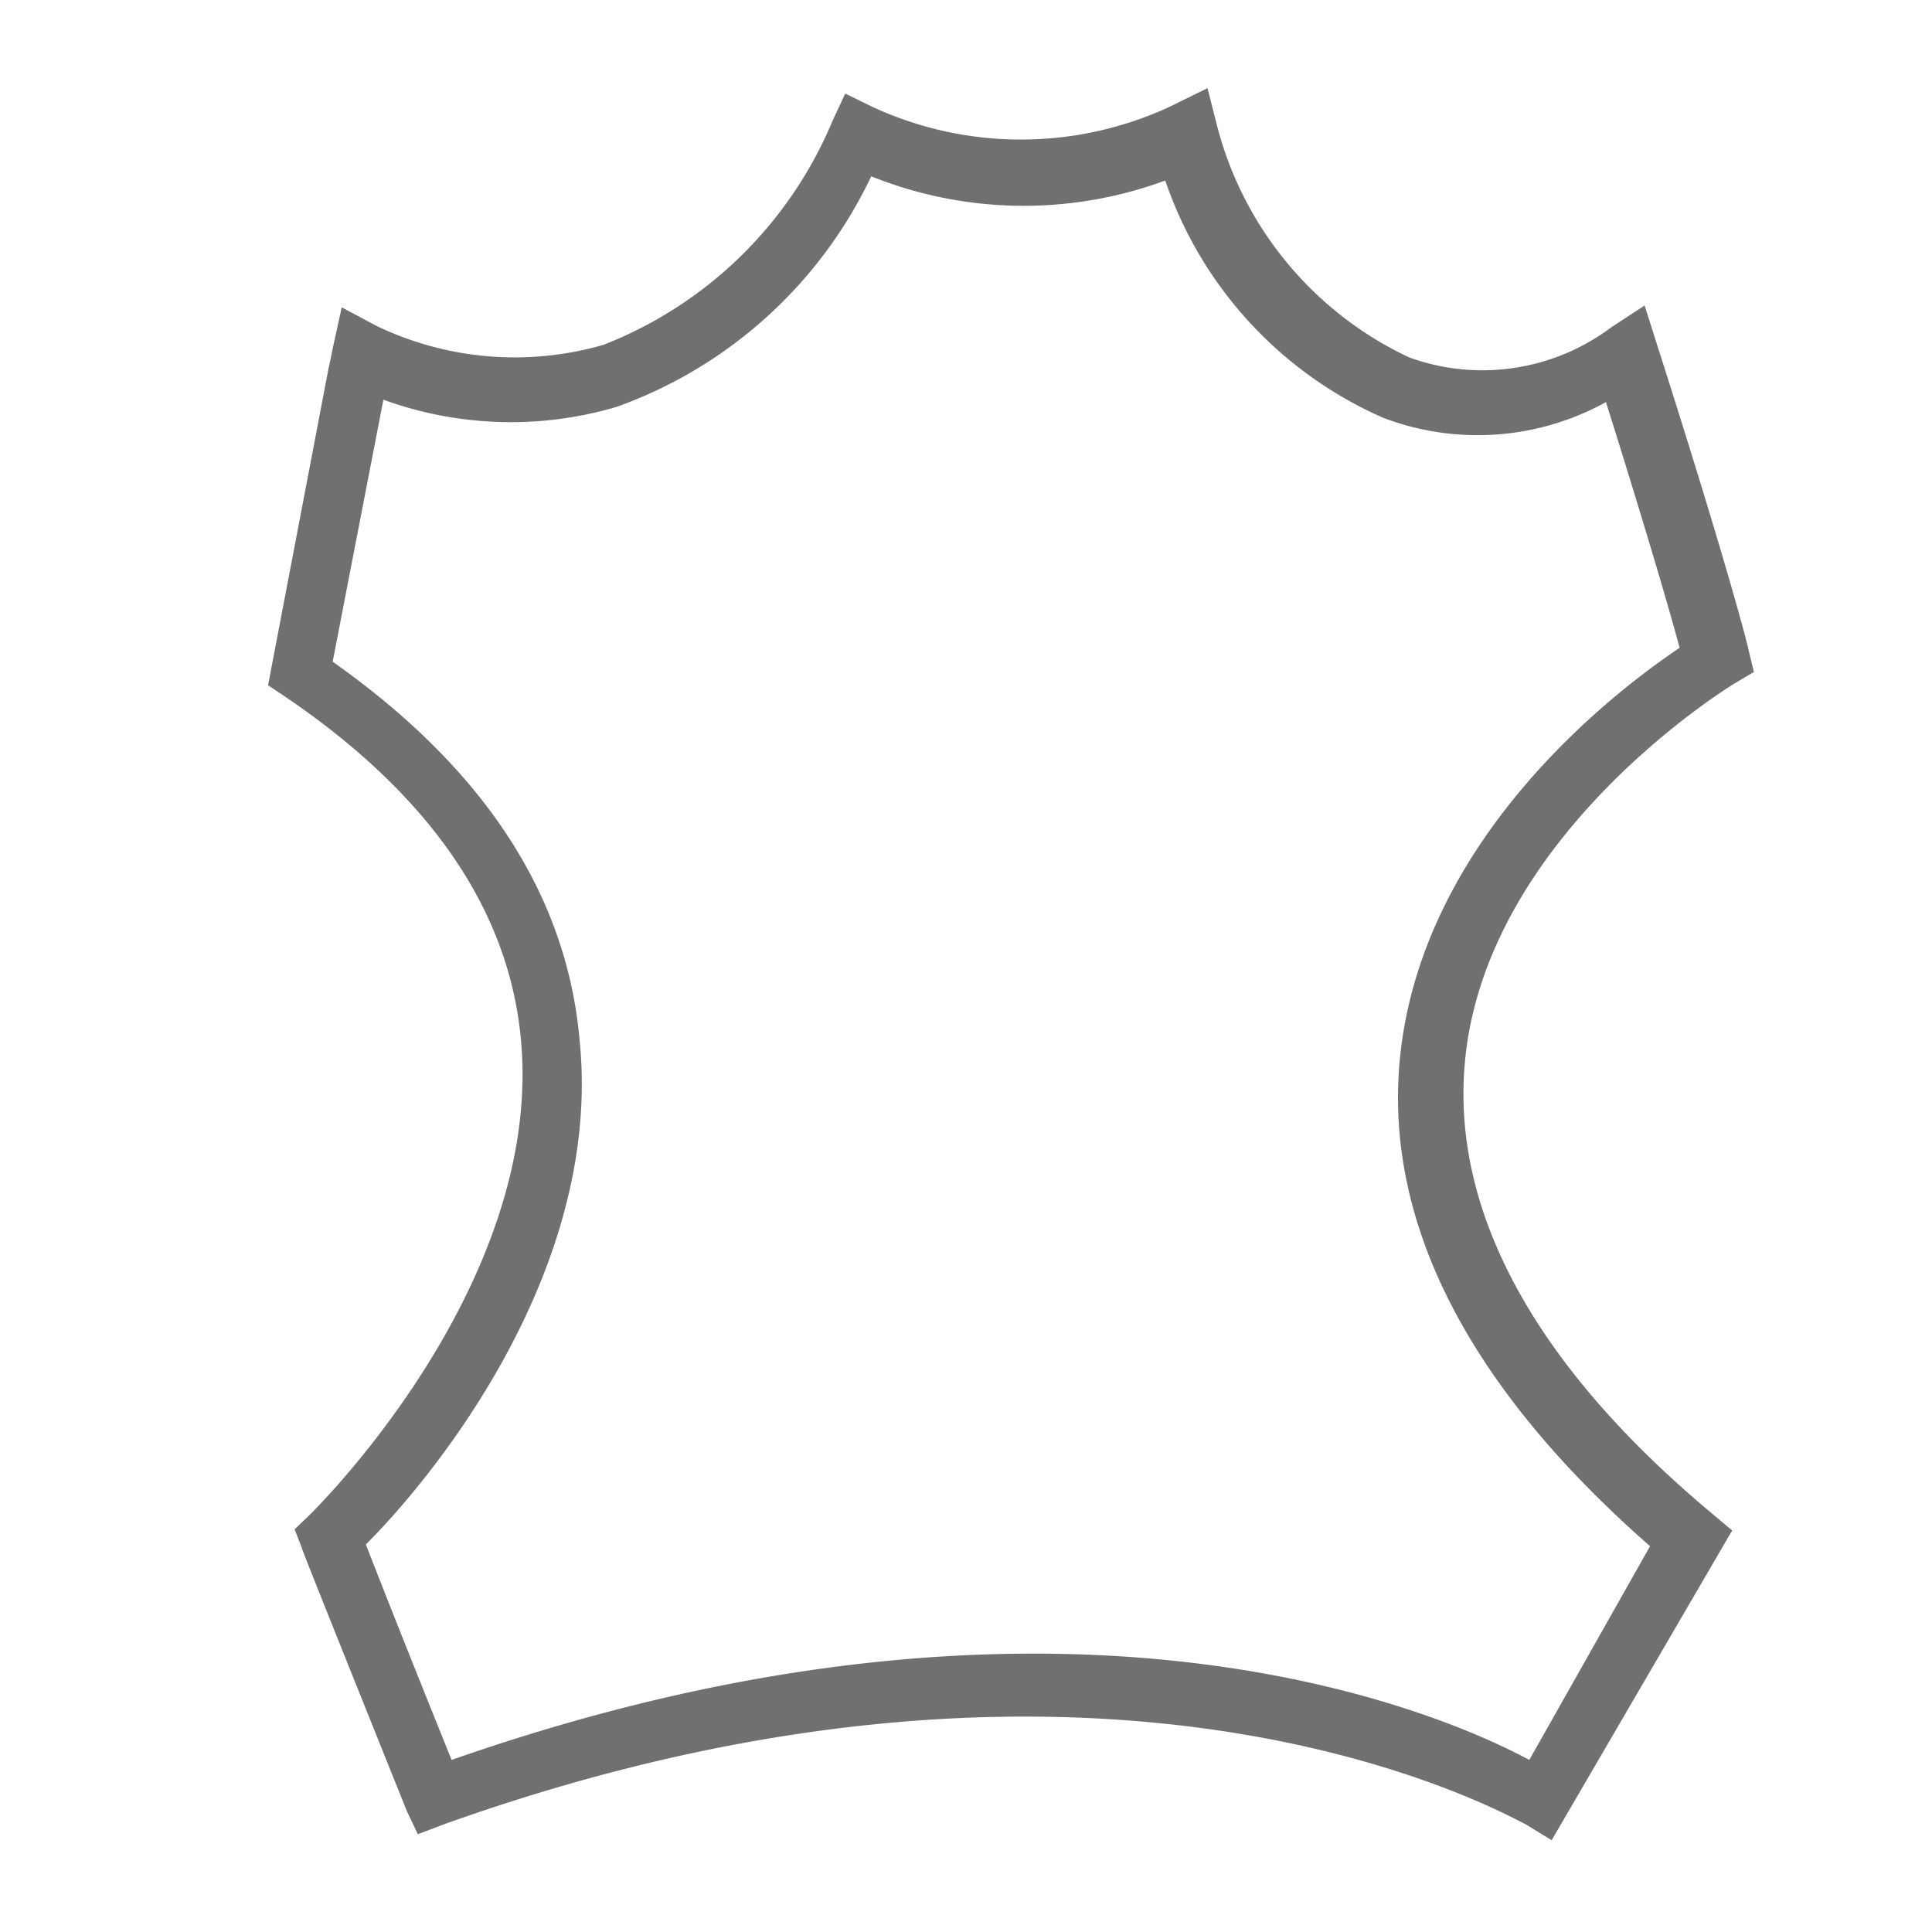 <svg id="Calque_1" data-name="Calque 1" xmlns="http://www.w3.org/2000/svg" viewBox="0 0 32 32"><defs><style>.cls-1{fill:#707070;}</style></defs><path class="cls-1" d="M25.7,30.48l-.44-.27c-.07,0-6.68-4-17.89,0l-.45.17L6.74,30C5.27,26.34,5,25.66,5,25.64l-.12-.31.24-.23S9,21.34,8.63,17.24c-.19-2.16-1.51-4.08-3.92-5.71l-.27-.18,1-5.24c.06-.27.07-.35.08-.38l.14-.64.58.31A5.29,5.29,0,0,0,10,5.71,6.79,6.79,0,0,0,13.79,2L14,1.55l.45.22a5.86,5.86,0,0,0,4.92,0L20,1.46l.16.63a5.86,5.86,0,0,0,3.18,3.83,3.56,3.56,0,0,0,3.35-.5l.55-.36.2.63c1.16,3.63,1.51,5,1.52,5.07l.09.37-.32.19s-4.15,2.5-4.47,6.31c-.21,2.45,1.17,5,4.11,7.45l.32.27ZM6.06,25.58c.17.44.56,1.44,1.42,3.57,9.88-3.46,16.16-.91,17.85,0l2-3.54c-3-2.63-4.38-5.33-4.15-8,.32-3.7,3.58-6.17,4.64-6.88-.15-.56-.52-1.84-1.22-4.07a4.4,4.4,0,0,1-3.69.26,6.63,6.63,0,0,1-3.61-3.93,6.77,6.77,0,0,1-4.87-.07,7.44,7.44,0,0,1-4.22,3.82,6.18,6.18,0,0,1-3.86-.12l-.84,4.34c2.51,1.77,3.88,3.87,4.09,6.27C10,21.16,7,24.65,6.06,25.58Z"/></svg>